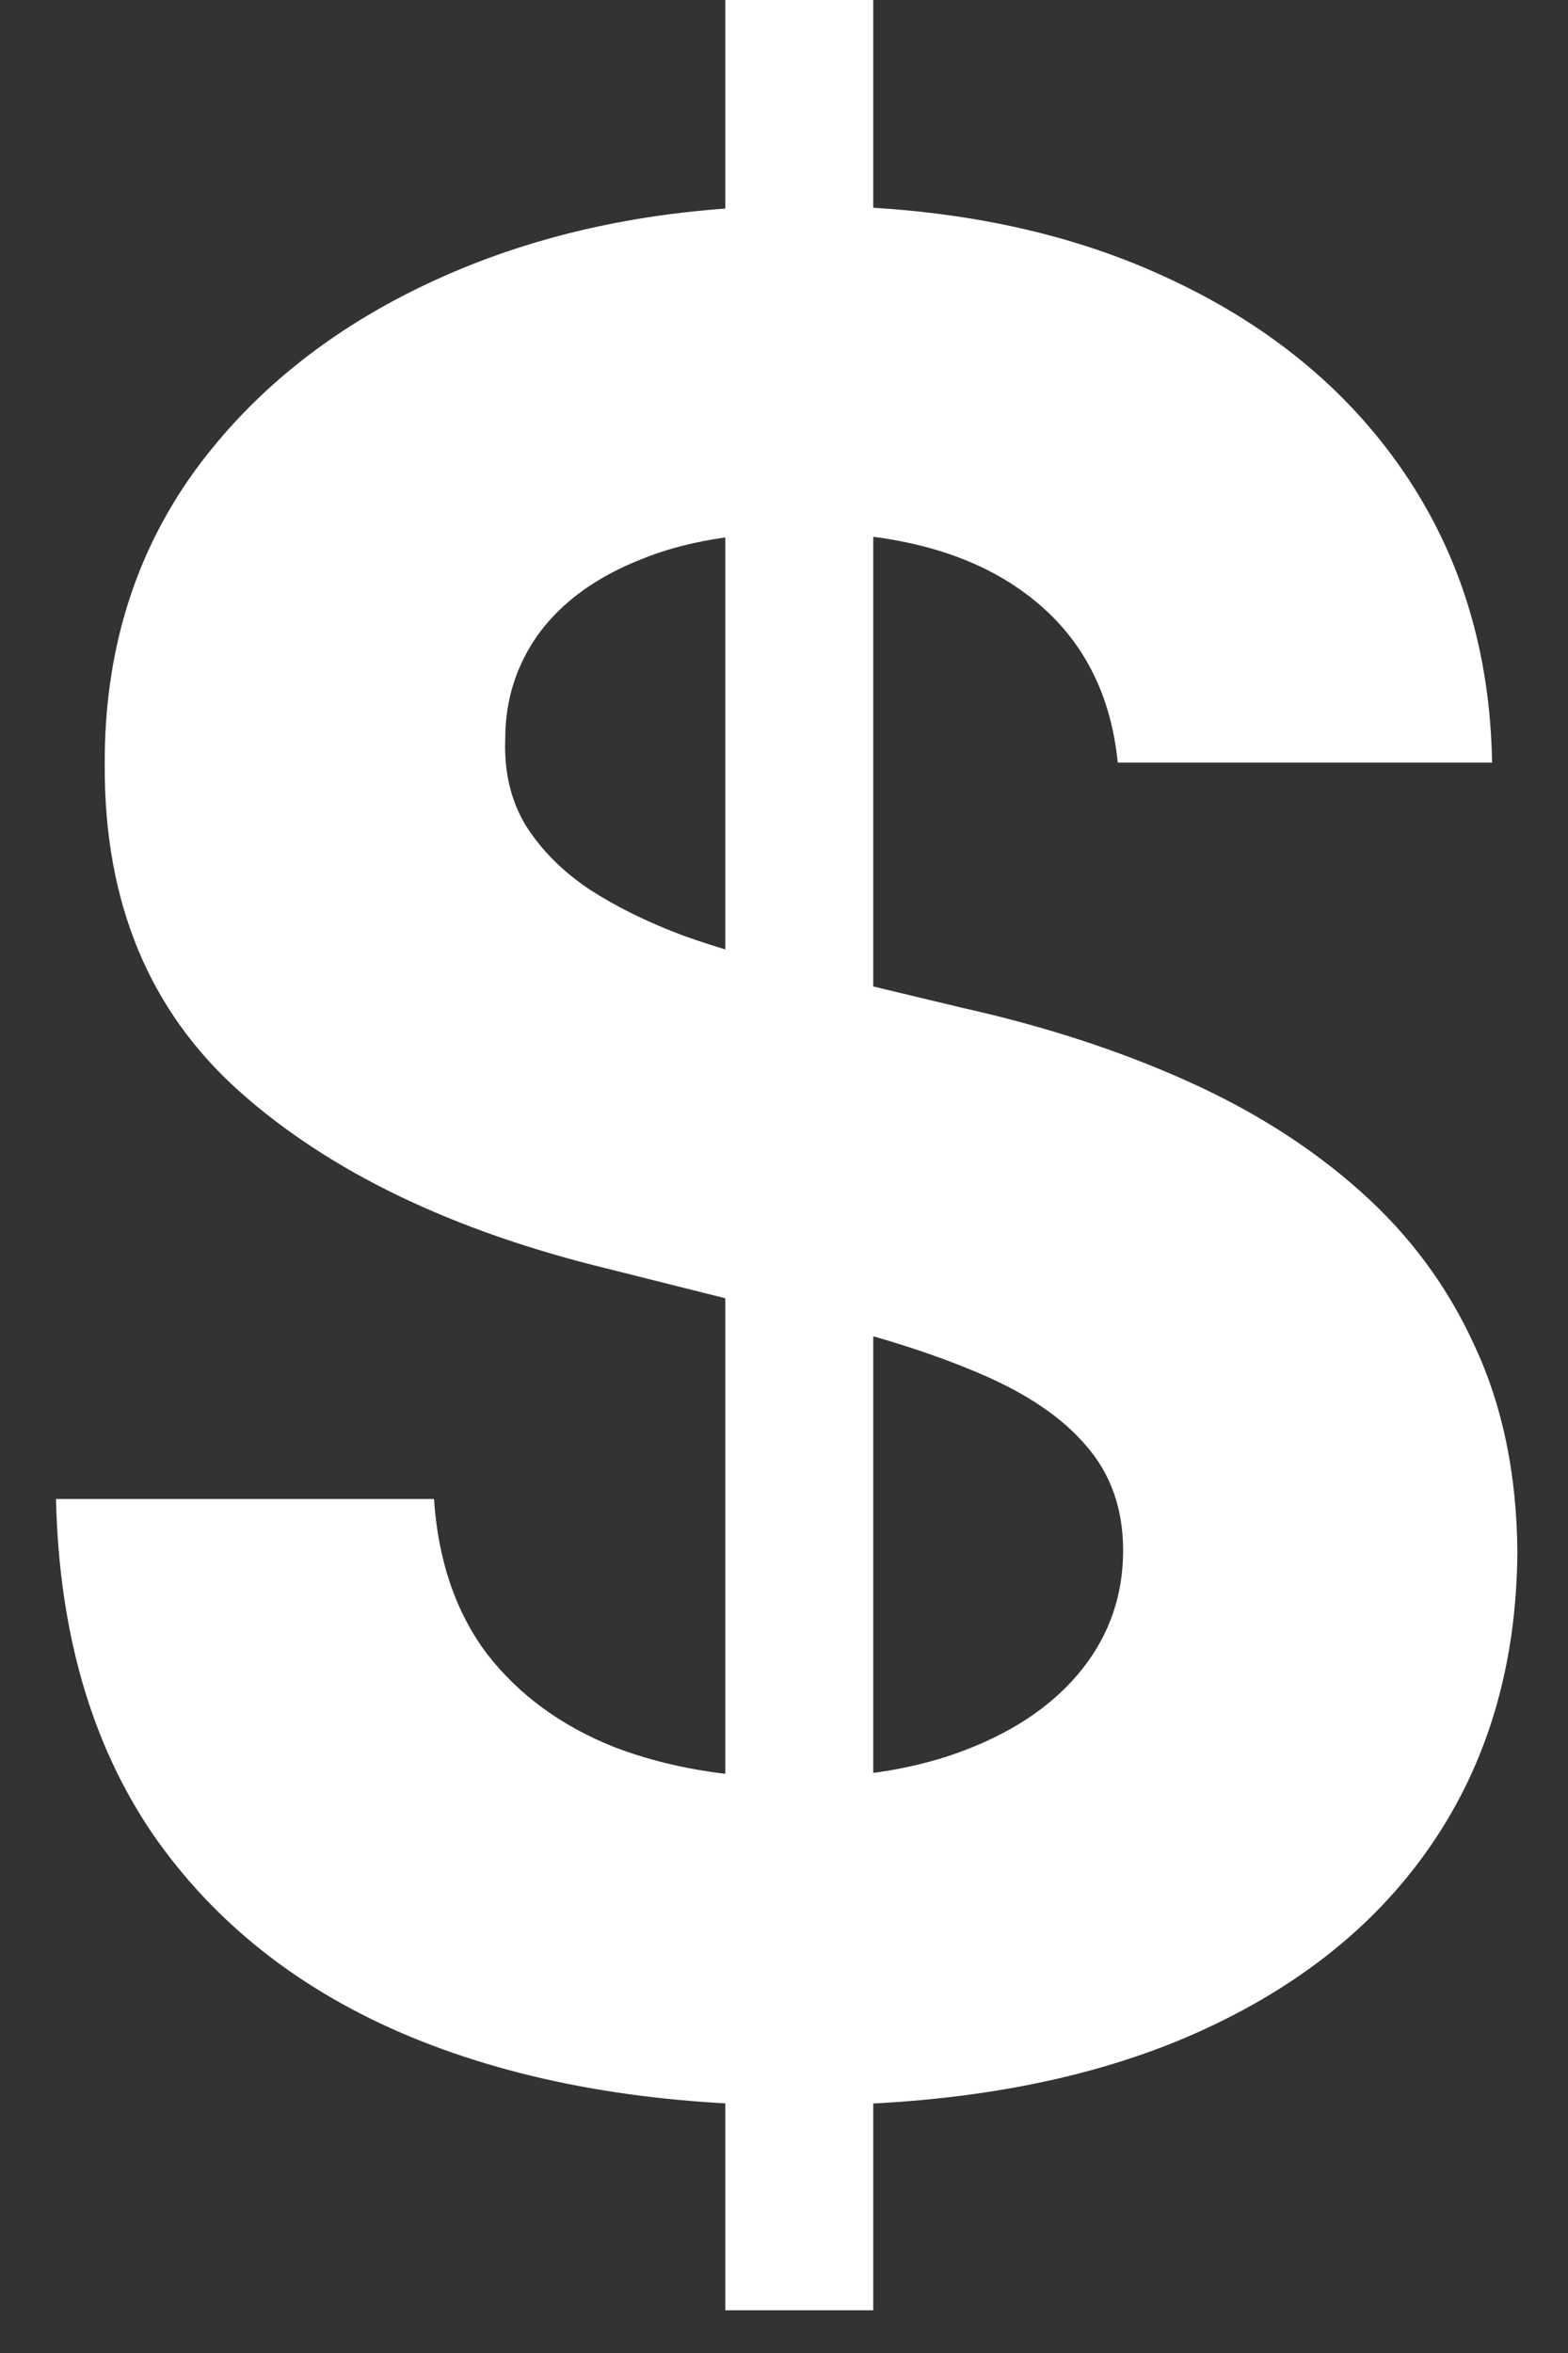 <svg width="14" height="21" viewBox="0 0 14 21" fill="none" xmlns="http://www.w3.org/2000/svg">
<rect x="0" y="0" width="14" height="21" fill="#333333" stroke="none"/>
<path d="M6.476 20.619V0H7.797V20.619H6.476ZM9.98 6.806C9.915 6.156 9.639 5.651 9.15 5.292C8.662 4.932 7.998 4.752 7.161 4.752C6.592 4.752 6.111 4.832 5.719 4.994C5.327 5.149 5.026 5.367 4.817 5.646C4.613 5.925 4.511 6.242 4.511 6.596C4.5 6.892 4.562 7.149 4.696 7.37C4.836 7.59 5.026 7.78 5.268 7.941C5.51 8.097 5.789 8.234 6.106 8.352C6.423 8.465 6.761 8.562 7.121 8.642L8.602 8.997C9.322 9.158 9.982 9.372 10.584 9.641C11.185 9.909 11.706 10.239 12.146 10.632C12.587 11.024 12.928 11.485 13.169 12.017C13.416 12.548 13.542 13.158 13.548 13.845C13.542 14.855 13.285 15.73 12.775 16.471C12.27 17.206 11.54 17.778 10.584 18.186C9.633 18.589 8.487 18.79 7.145 18.79C5.813 18.79 4.653 18.586 3.665 18.178C2.683 17.77 1.915 17.166 1.362 16.366C0.814 15.561 0.527 14.565 0.5 13.378H3.875C3.912 13.931 4.071 14.393 4.35 14.763C4.634 15.128 5.013 15.405 5.486 15.593C5.963 15.775 6.503 15.867 7.104 15.867C7.695 15.867 8.208 15.781 8.643 15.609C9.083 15.437 9.424 15.198 9.666 14.892C9.907 14.586 10.028 14.234 10.028 13.837C10.028 13.467 9.918 13.155 9.698 12.903C9.483 12.65 9.166 12.436 8.747 12.258C8.334 12.081 7.827 11.92 7.225 11.775L5.429 11.324C4.038 10.986 2.94 10.457 2.135 9.738C1.33 9.018 0.93 8.049 0.935 6.83C0.93 5.831 1.195 4.959 1.732 4.212C2.275 3.466 3.018 2.883 3.963 2.465C4.908 2.046 5.982 1.836 7.185 1.836C8.409 1.836 9.478 2.046 10.39 2.465C11.309 2.883 12.023 3.466 12.533 4.212C13.043 4.959 13.306 5.823 13.322 6.806H9.98Z" fill="white"/>
</svg>
